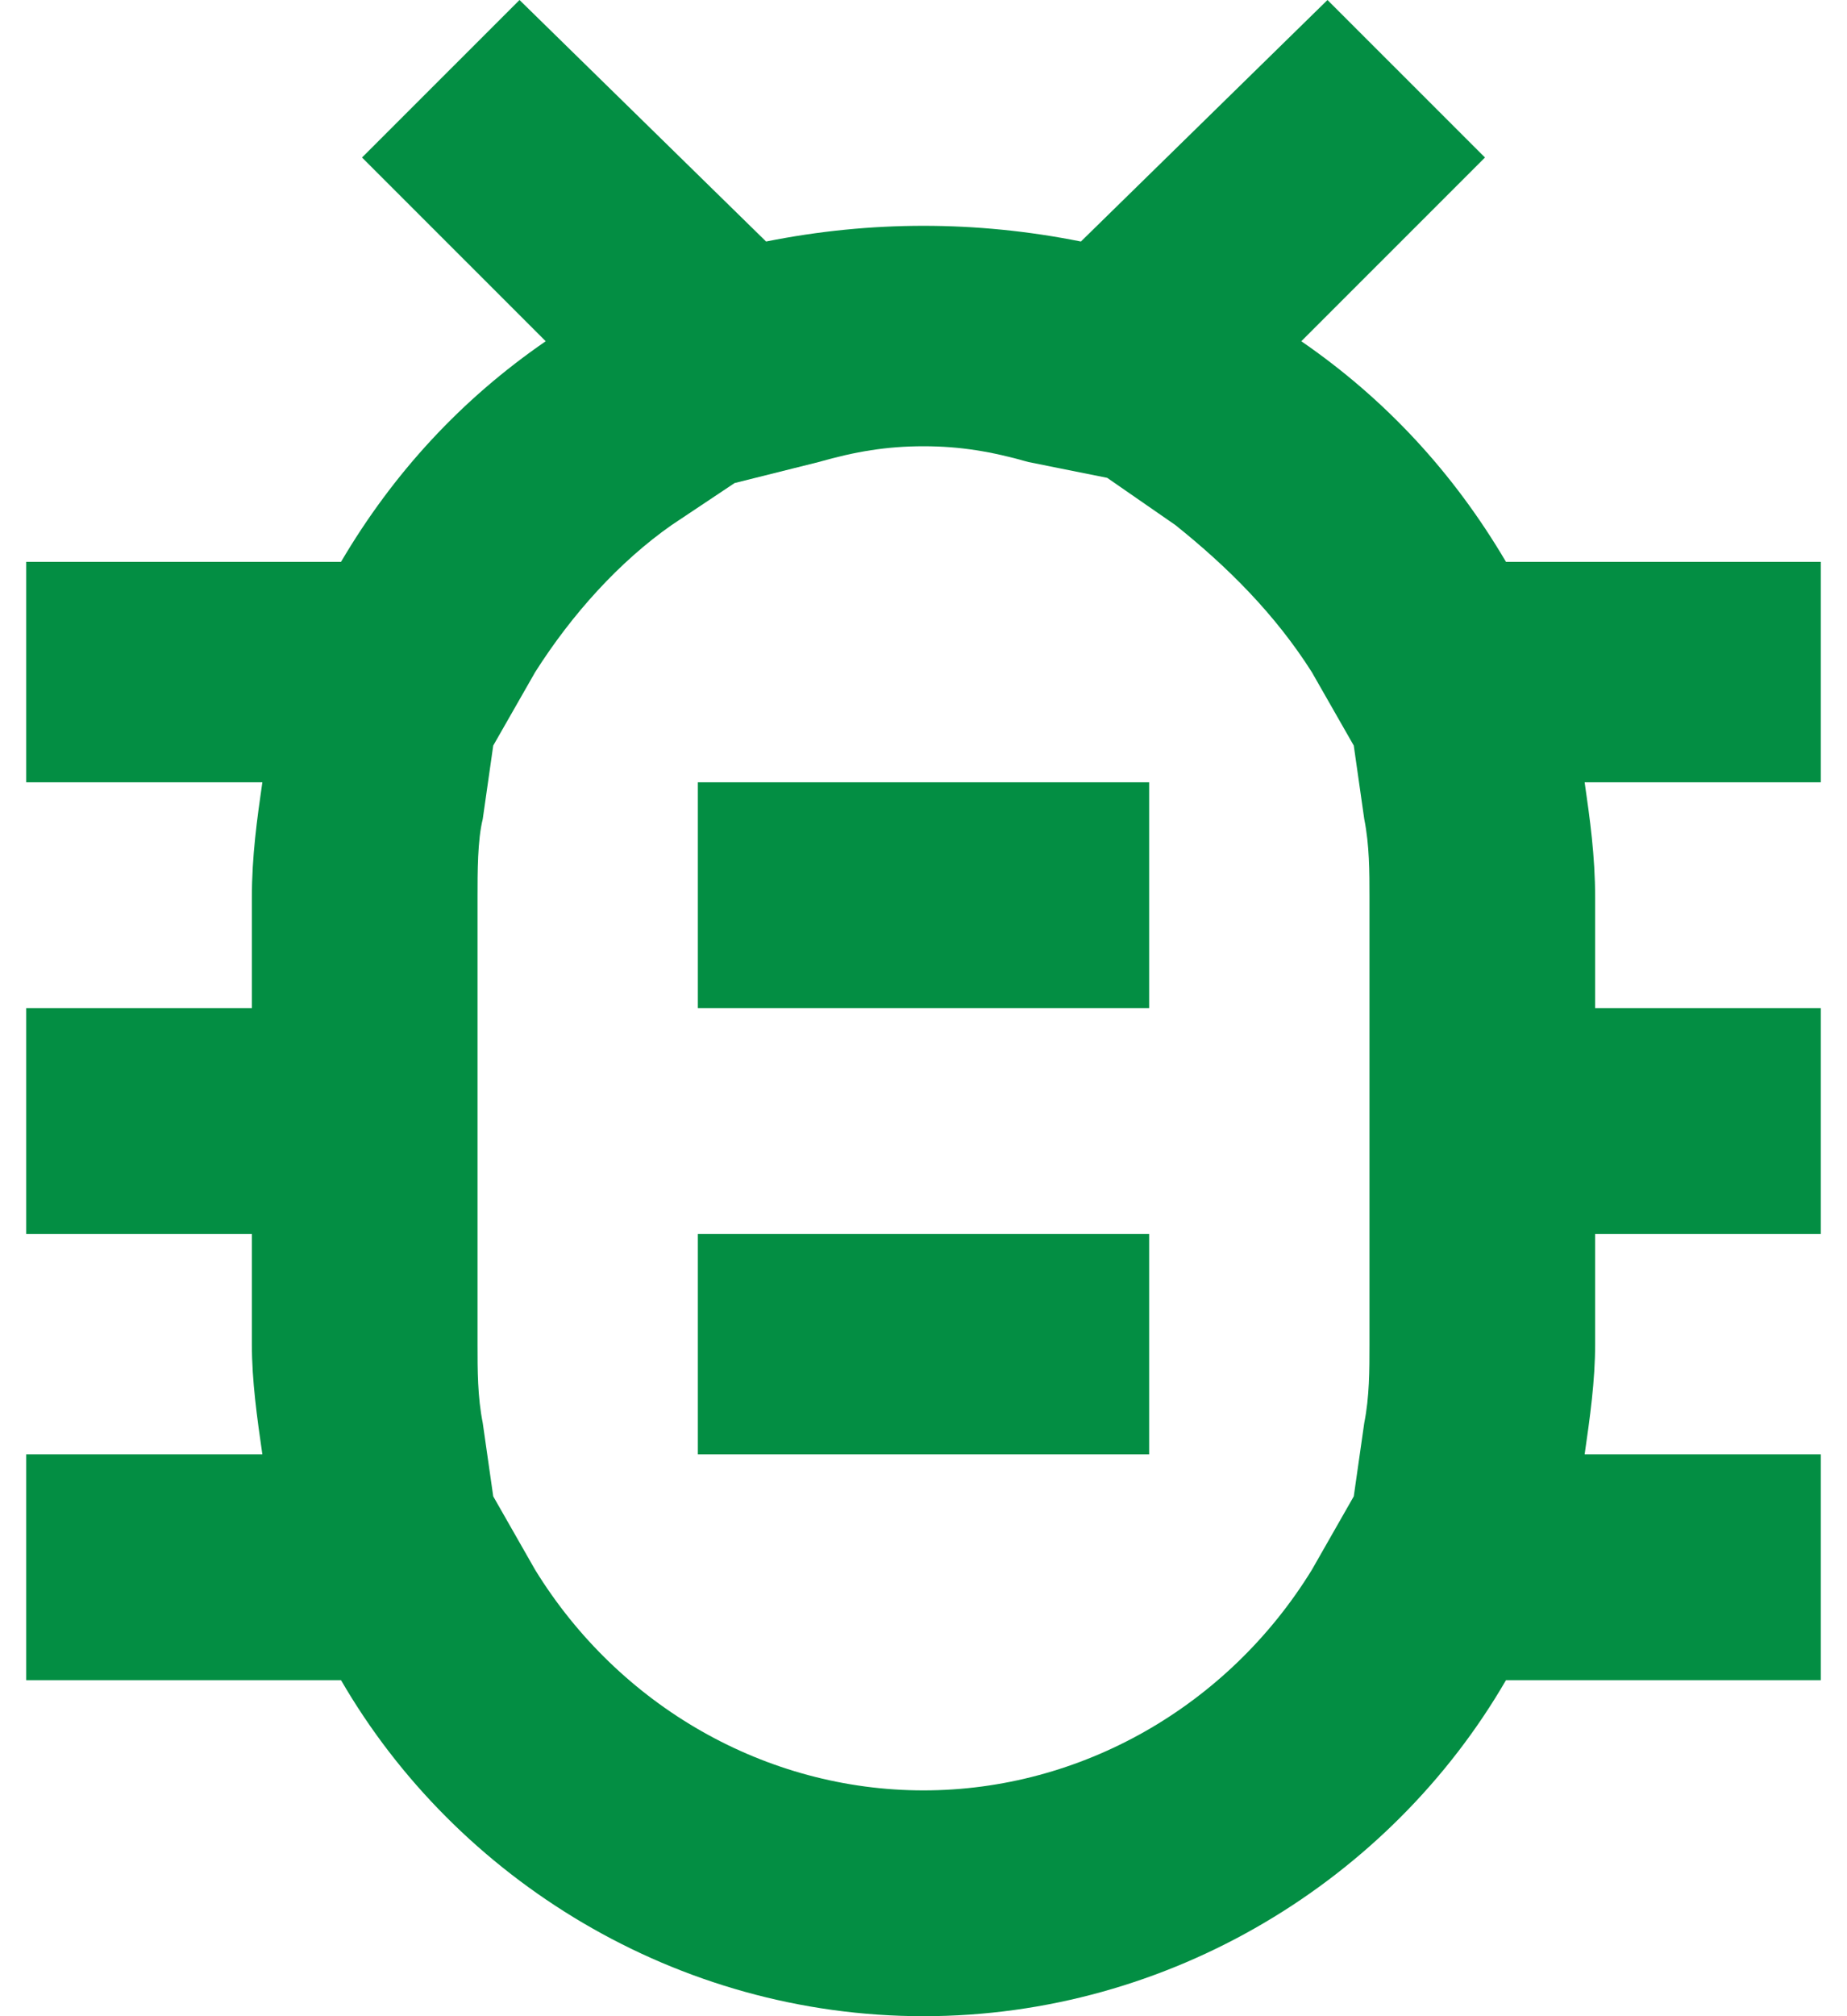 <svg width="22" height="24" viewBox="0 0 22 24" fill="none" xmlns="http://www.w3.org/2000/svg">
<path d="M21.688 6.688V9.312H18.875C18.938 9.75 19 10.188 19 10.688V12H21.688V14.688H19V16C19 16.438 18.938 16.875 18.875 17.312H21.688V20H17.938C16.562 22.375 13.938 24 11 24C8.062 24 5.438 22.375 4.062 20H0.312V17.312H3.125C3.062 16.875 3 16.438 3 16V14.688H0.312V12H3V10.688C3 10.188 3.062 9.75 3.125 9.312H0.312V6.688H4.062C4.688 5.625 5.5 4.75 6.5 4.062L4.312 1.875L6.188 0L9.125 2.875C9.75 2.75 10.375 2.688 11 2.688C11.625 2.688 12.25 2.75 12.875 2.875L15.812 0L17.688 1.875L15.5 4.062C16.5 4.75 17.312 5.625 17.938 6.688H21.688ZM16.312 12V10.688C16.312 10.375 16.312 10.062 16.25 9.75L16.125 8.875L15.625 8C15.188 7.312 14.625 6.75 14 6.25L13.188 5.688L12.25 5.5C11.812 5.375 11.438 5.312 11 5.312C10.562 5.312 10.188 5.375 9.75 5.5L8.75 5.75L8 6.25C7.375 6.688 6.812 7.312 6.375 8L5.875 8.875L5.75 9.75C5.688 10 5.688 10.375 5.688 10.688V16C5.688 16.312 5.688 16.625 5.75 16.938L5.875 17.812L6.375 18.688C7.375 20.312 9.125 21.312 11 21.312C12.875 21.312 14.625 20.312 15.625 18.688L16.125 17.812L16.25 16.938C16.312 16.625 16.312 16.312 16.312 16V12ZM8.312 14.688V17.312H13.688V14.688H8.312ZM8.312 9.312V12H13.688V9.312H8.312Z" fill="#038E43"/>
</svg>

